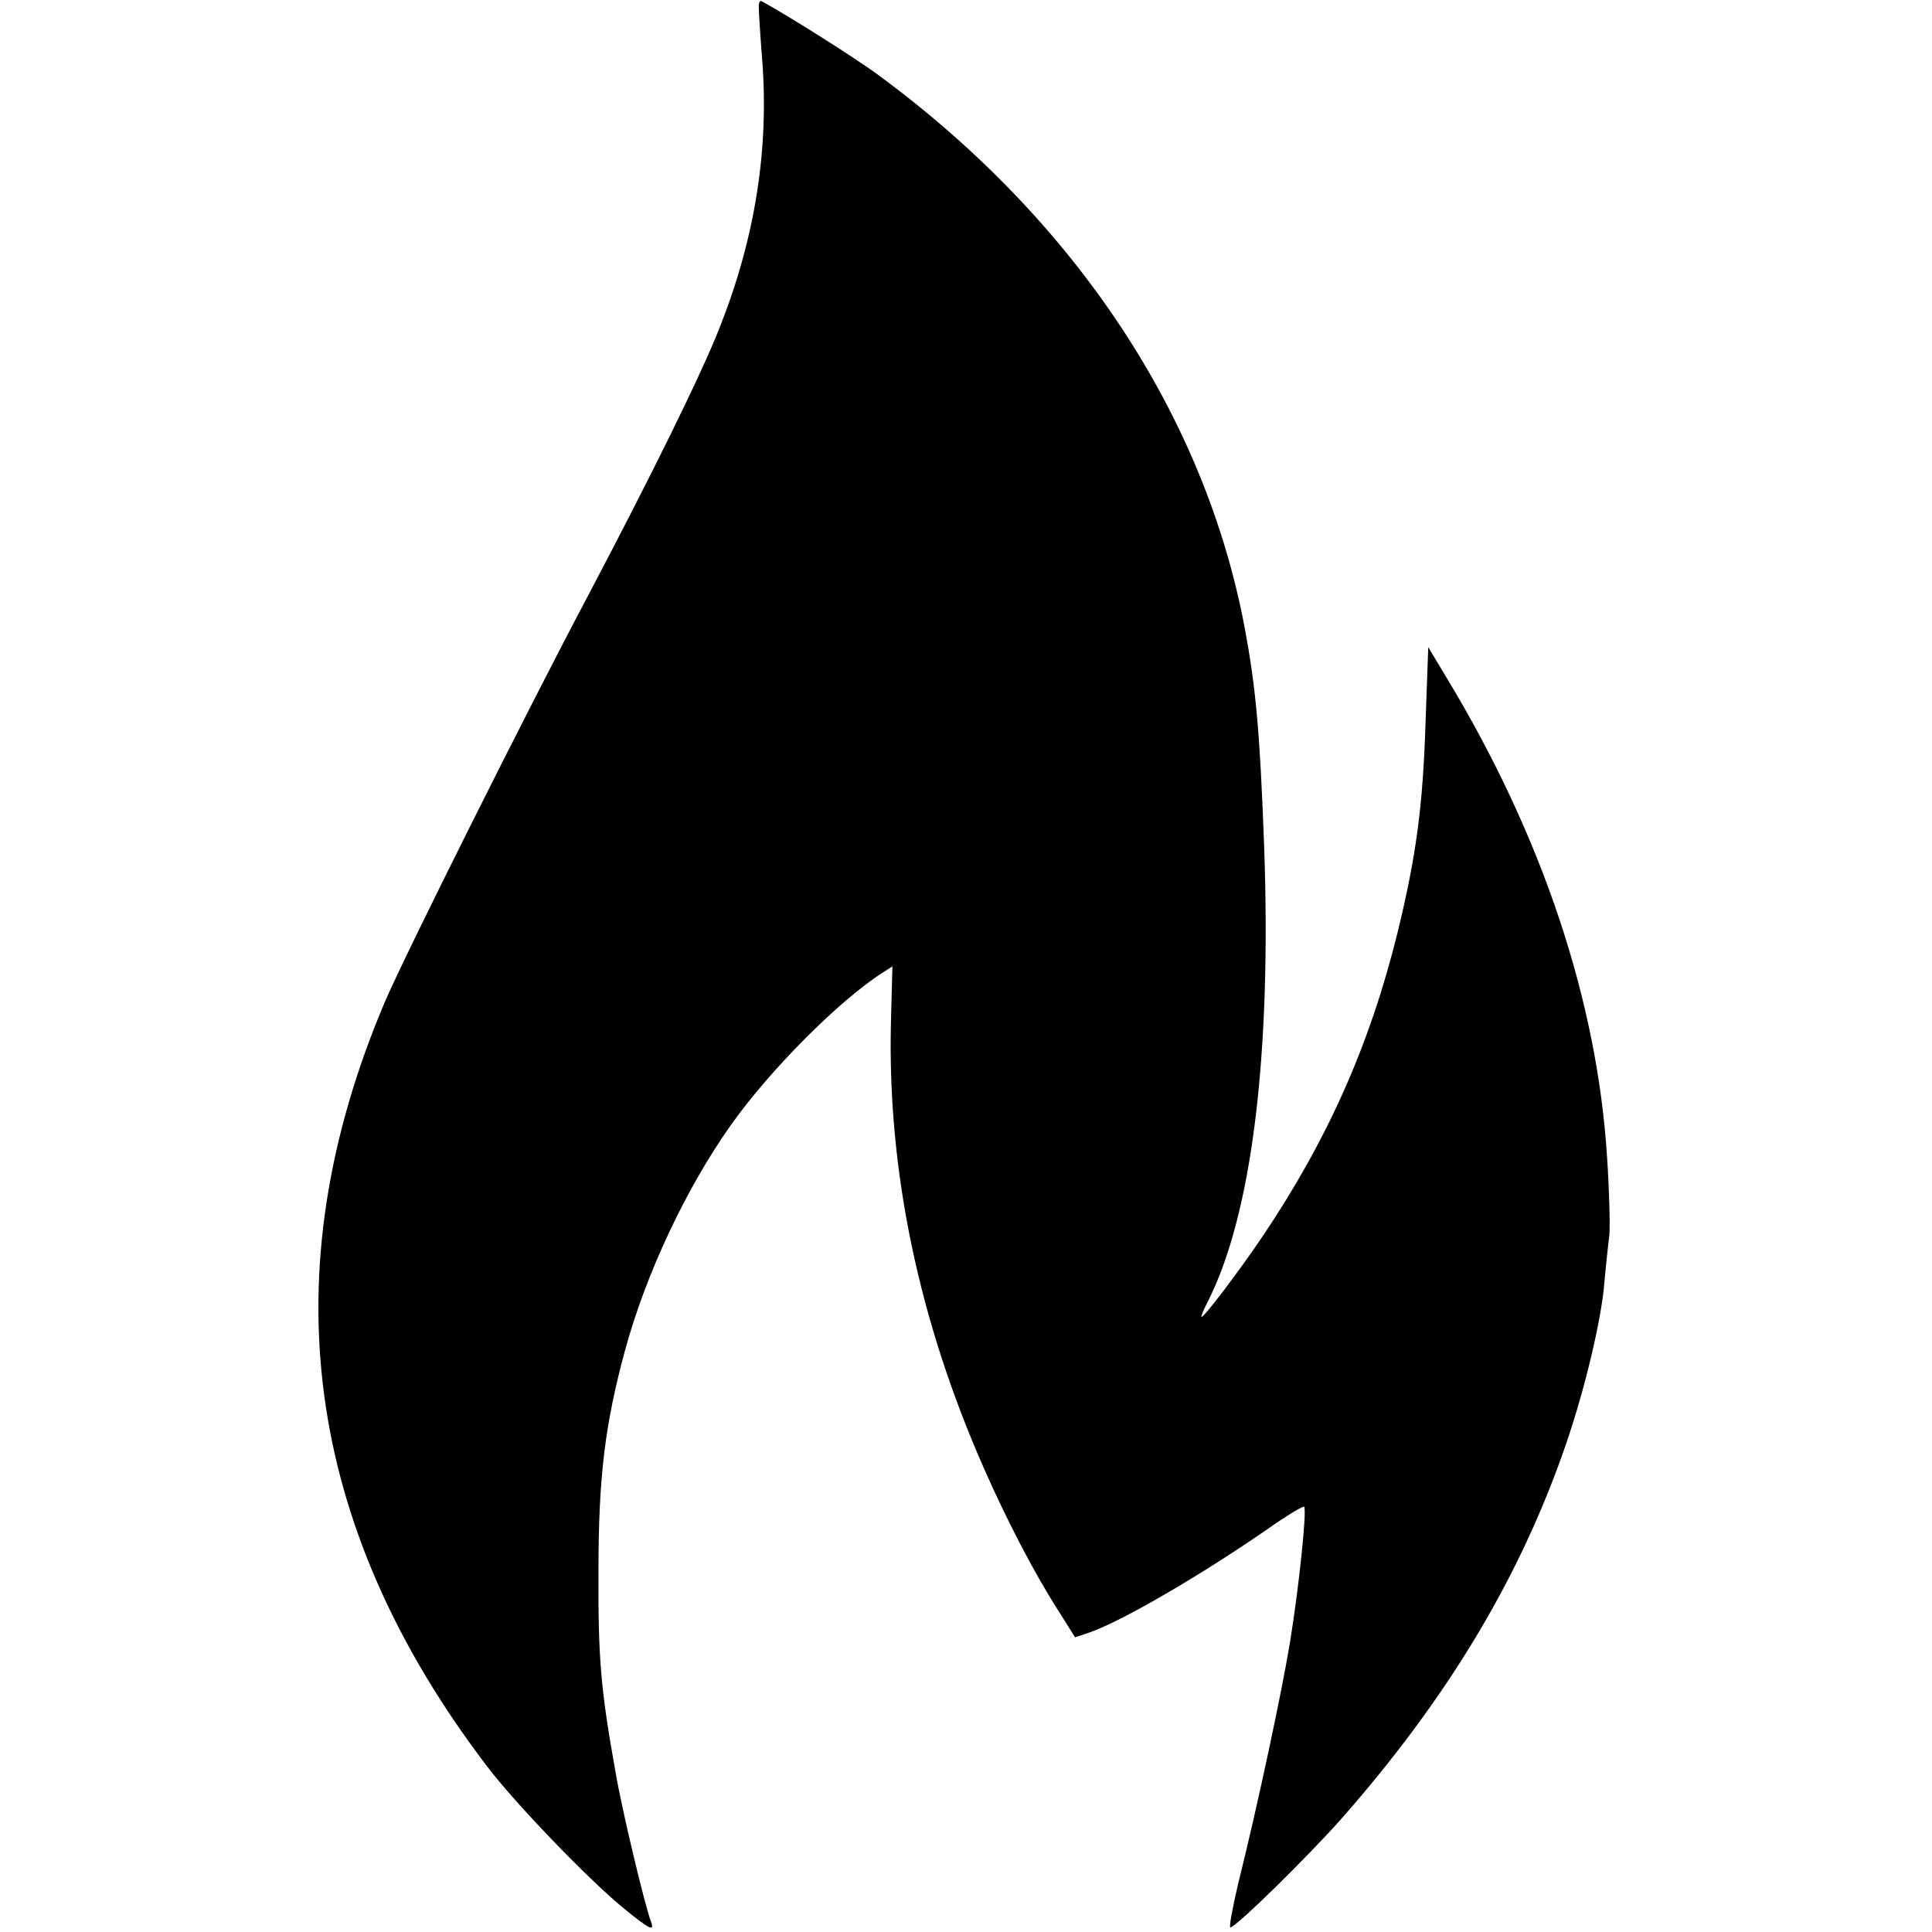 <?xml version="1.0" standalone="no"?>
<!DOCTYPE svg PUBLIC "-//W3C//DTD SVG 20010904//EN"
 "http://www.w3.org/TR/2001/REC-SVG-20010904/DTD/svg10.dtd">
<svg version="1.0" xmlns="http://www.w3.org/2000/svg"
 width="512pt" height="512pt" viewBox="0 0 512 512"
 preserveAspectRatio="xMidYMid meet">

<g transform="translate(0,512) scale(0.1,-0.1)"
stroke="none">
<path d="M2011 5098 c0 -13 4 -75 9 -138 18 -237 -19 -470 -112 -706 -48 -123
-181 -393 -353 -719 -160 -302 -483 -948 -535 -1070 -304 -716 -215 -1388 270
-2025 75 -99 268 -299 359 -374 72 -59 87 -67 76 -38 -16 42 -77 296 -94 397
-39 218 -46 299 -45 530 0 250 17 389 70 585 55 203 162 431 282 600 103 145
286 329 402 403 l25 16 -4 -152 c-9 -390 74 -787 246 -1177 62 -141 136 -283
200 -382 l42 -67 39 13 c88 31 295 152 470 273 51 36 96 63 98 60 8 -8 -14
-215 -37 -357 -21 -129 -86 -435 -138 -643 -15 -65 -25 -117 -20 -115 22 8
200 183 292 286 275 312 466 625 588 969 52 145 97 329 109 435 5 57 12 122
15 145 2 23 0 116 -6 205 -26 416 -172 852 -423 1268 l-51 85 -7 -195 c-7
-227 -25 -359 -74 -560 -73 -297 -185 -549 -357 -805 -62 -92 -155 -215 -163
-215 -2 0 5 18 16 39 118 232 170 656 150 1211 -11 300 -22 418 -51 574 -105
562 -447 1080 -967 1464 -63 47 -244 161 -314 199 -5 2 -8 -6 -7 -19z"/>
</g>
</svg>
